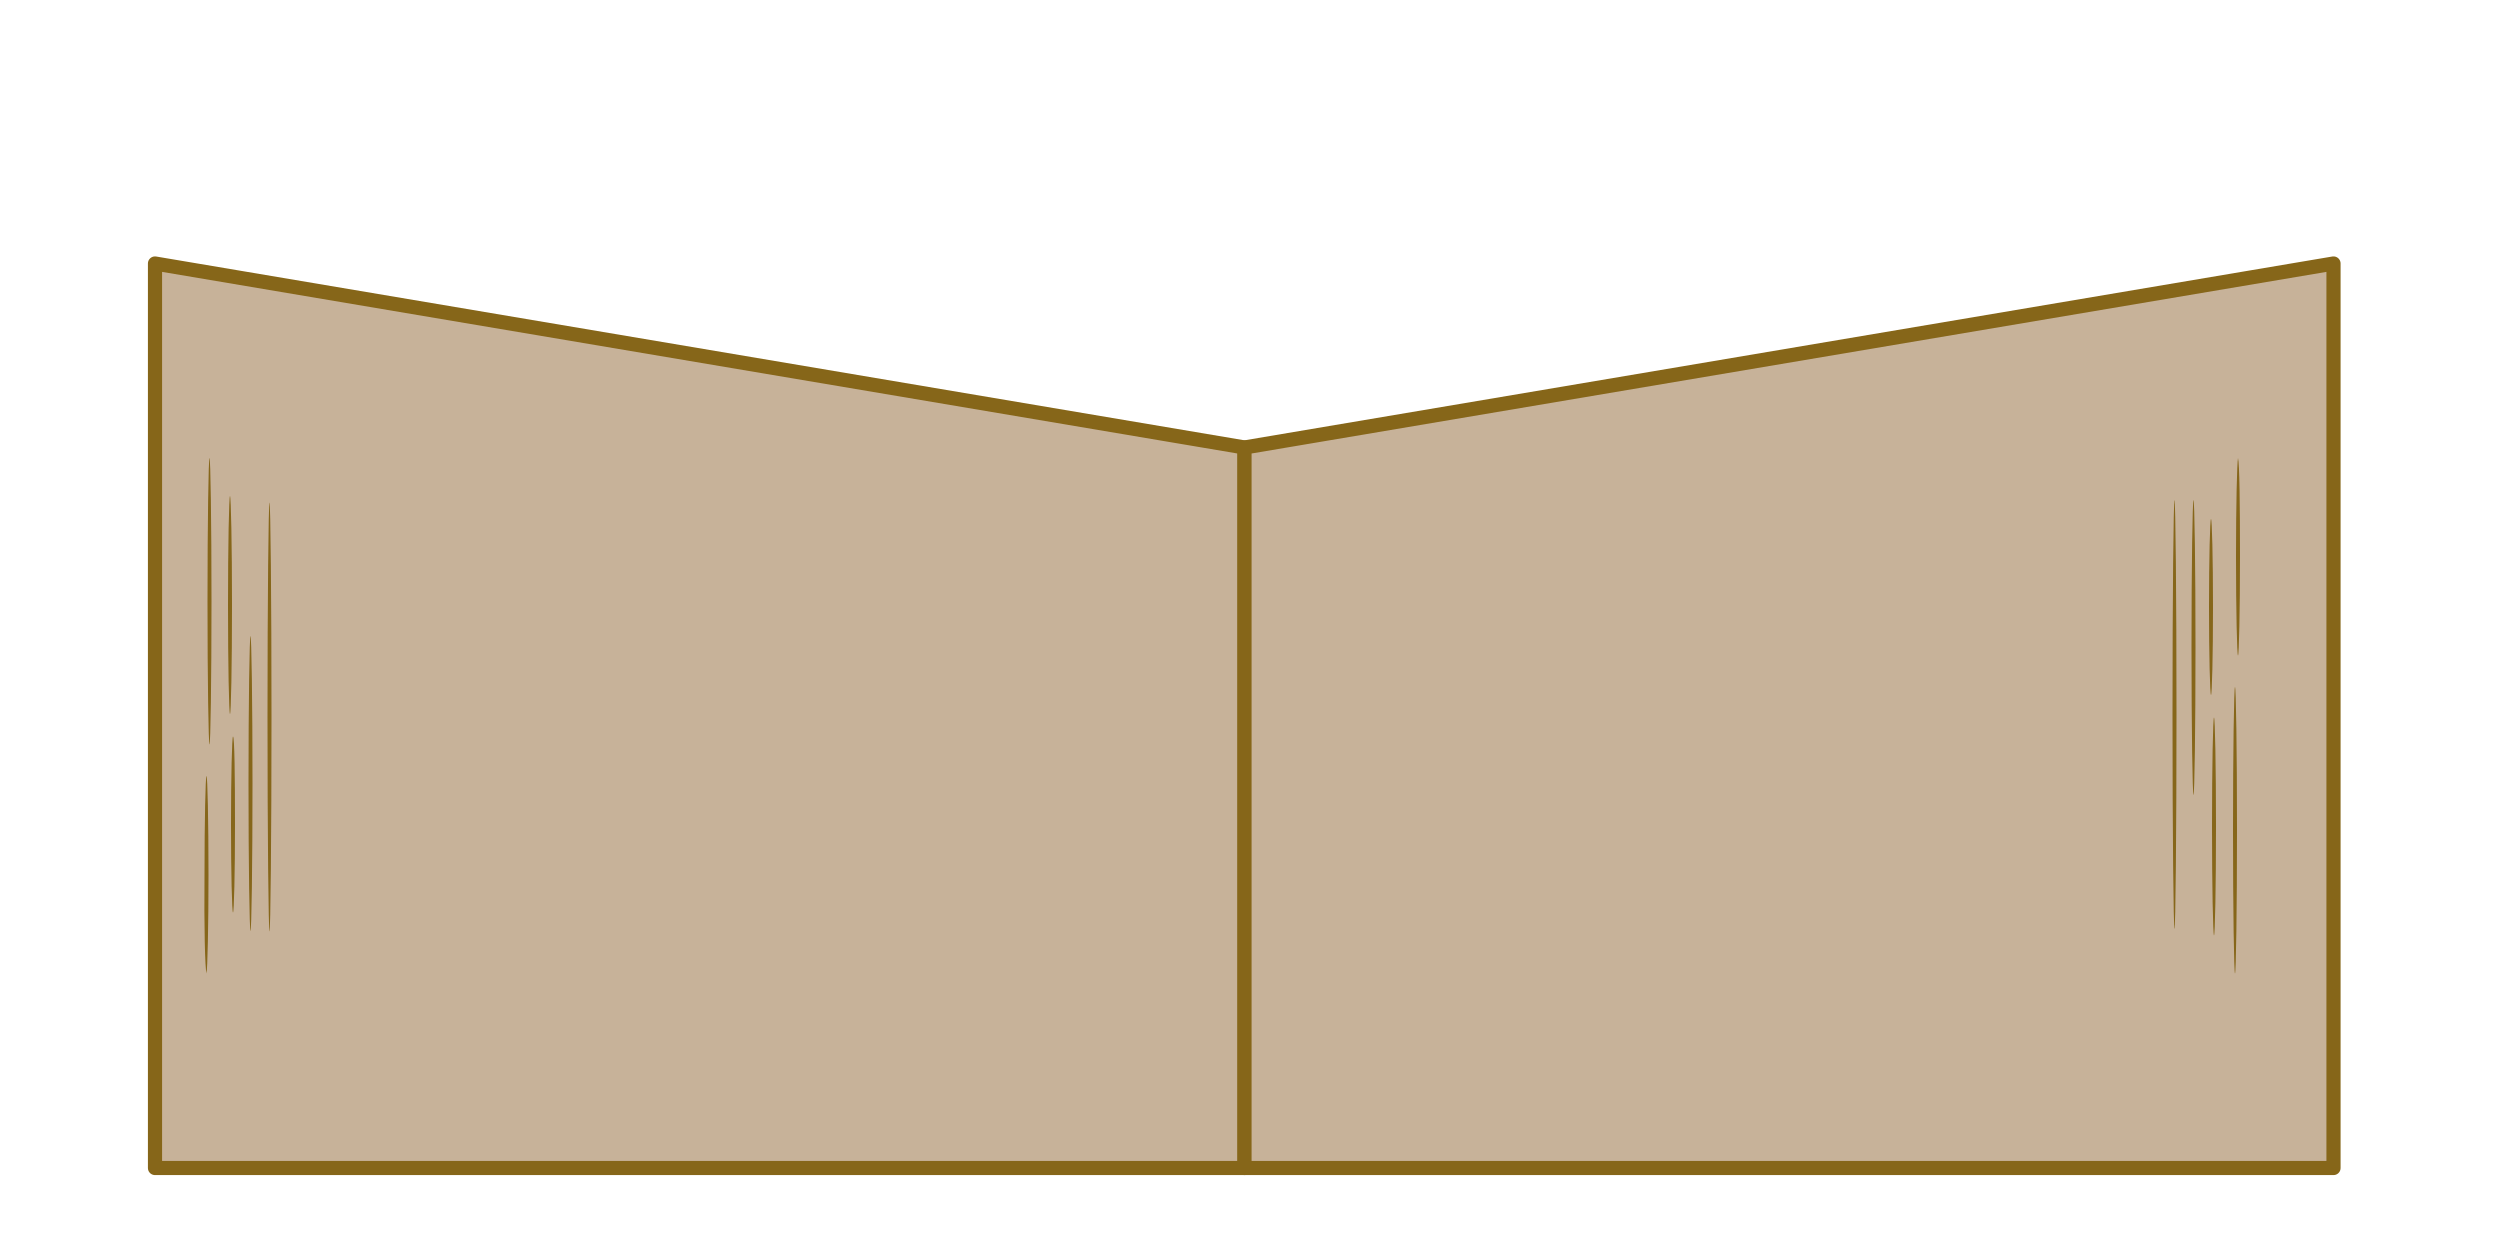 <?xml version="1.0" encoding="UTF-8"?>
<svg xmlns="http://www.w3.org/2000/svg" xmlns:xlink="http://www.w3.org/1999/xlink" version="1.1" x="0px" y="0px" viewBox="0 0 500 250" style="enable-background:new 0 0 500 250;" xml:space="preserve">
<style type="text/css">
	.st0{fill:#C7B299;stroke:#866619;stroke-width:2.835;stroke-linecap:round;stroke-linejoin:round;stroke-miterlimit:10;}
	.st1{fill:#86661A;}
</style>
<g id="Masque">
</g>
<g id="Calque_2">
	<polygon class="st0" points="248.9,233.6 31,233.6 31,52.7 248.9,89.5  "></polygon>
	<polygon class="st0" points="466.7,233.6 248.9,233.6 248.9,89.5 466.7,52.7  "></polygon>
	<g>
		<path class="st1" d="M41.3,194.7c0.2-1,0.4-9.4,0.4-19.7c0-10.9-0.2-19.8-0.4-19.8c-0.2,0-0.4,8.9-0.4,19.8    C40.8,185.2,41,193.7,41.3,194.7"></path>
		<path class="st1" d="M46,99.2c-0.2,0.1-0.4,9.8-0.4,21.8c0,12,0.2,21.8,0.4,21.8c0.2,0,0.4-9.7,0.4-21.8    C46.4,109.1,46.2,99.4,46,99.2L46,99.2z"></path>
		<path class="st1" d="M53.9,100.5c0.2,0,0.4,19.2,0.4,42.9c0,23.7-0.2,42.9-0.4,42.9c-0.2,0-0.4-19.2-0.4-42.9    C53.5,119.7,53.7,100.5,53.9,100.5z"></path>
		<path class="st1" d="M50.1,127.2c0.2,0,0.4,13.2,0.4,29.5s-0.2,29.5-0.4,29.5c-0.2,0-0.4-13.2-0.4-29.5    C49.7,140.5,49.9,127.2,50.1,127.2z"></path>
		<path class="st1" d="M41.9,148.9c-0.2,0-0.4-12.8-0.4-28.6c0-15.8,0.2-28.7,0.4-28.7c0.2,0,0.4,12.8,0.4,28.7    C42.3,136.1,42.1,148.9,41.9,148.9z"></path>
		<path class="st1" d="M47,164.9c0,9.7-0.2,17.6-0.4,17.6c-0.2,0-0.4-7.9-0.4-17.6s0.2-17.6,0.4-17.6C46.9,147.3,47,155.2,47,164.9z    "></path>
	</g>
	<g>
		<path class="st1" d="M447.6,91.6c-0.2,1-0.4,9.4-0.4,19.7c0,10.9,0.2,19.8,0.4,19.8c0.2,0,0.4-8.9,0.4-19.8    C448,101,447.9,92.6,447.6,91.6"></path>
		<path class="st1" d="M442.8,187.1c0.2-0.1,0.4-9.8,0.4-21.8c0-12-0.2-21.8-0.4-21.8c-0.2,0-0.4,9.7-0.4,21.8    C442.4,177.2,442.6,186.9,442.8,187.1L442.8,187.1z"></path>
		<path class="st1" d="M434.9,185.8c-0.2,0-0.4-19.2-0.4-42.9c0-23.7,0.2-42.9,0.4-42.9c0.2,0,0.4,19.2,0.4,42.9    C435.3,166.5,435.1,185.8,434.9,185.8z"></path>
		<path class="st1" d="M438.7,159c-0.2,0-0.4-13.2-0.4-29.5s0.2-29.5,0.4-29.5c0.2,0,0.4,13.2,0.4,29.5    C439.1,145.8,438.9,159,438.7,159z"></path>
		<path class="st1" d="M447,137.4c0.2,0,0.4,12.8,0.4,28.6c0,15.8-0.2,28.7-0.4,28.7c-0.2,0-0.4-12.8-0.4-28.7    C446.6,150.2,446.8,137.4,447,137.4z"></path>
		<path class="st1" d="M441.8,121.4c0-9.7,0.2-17.6,0.4-17.6c0.2,0,0.4,7.9,0.4,17.6s-0.2,17.6-0.4,17.6    C442,138.9,441.8,131.1,441.8,121.4z"></path>
	</g>
</g>
</svg>
